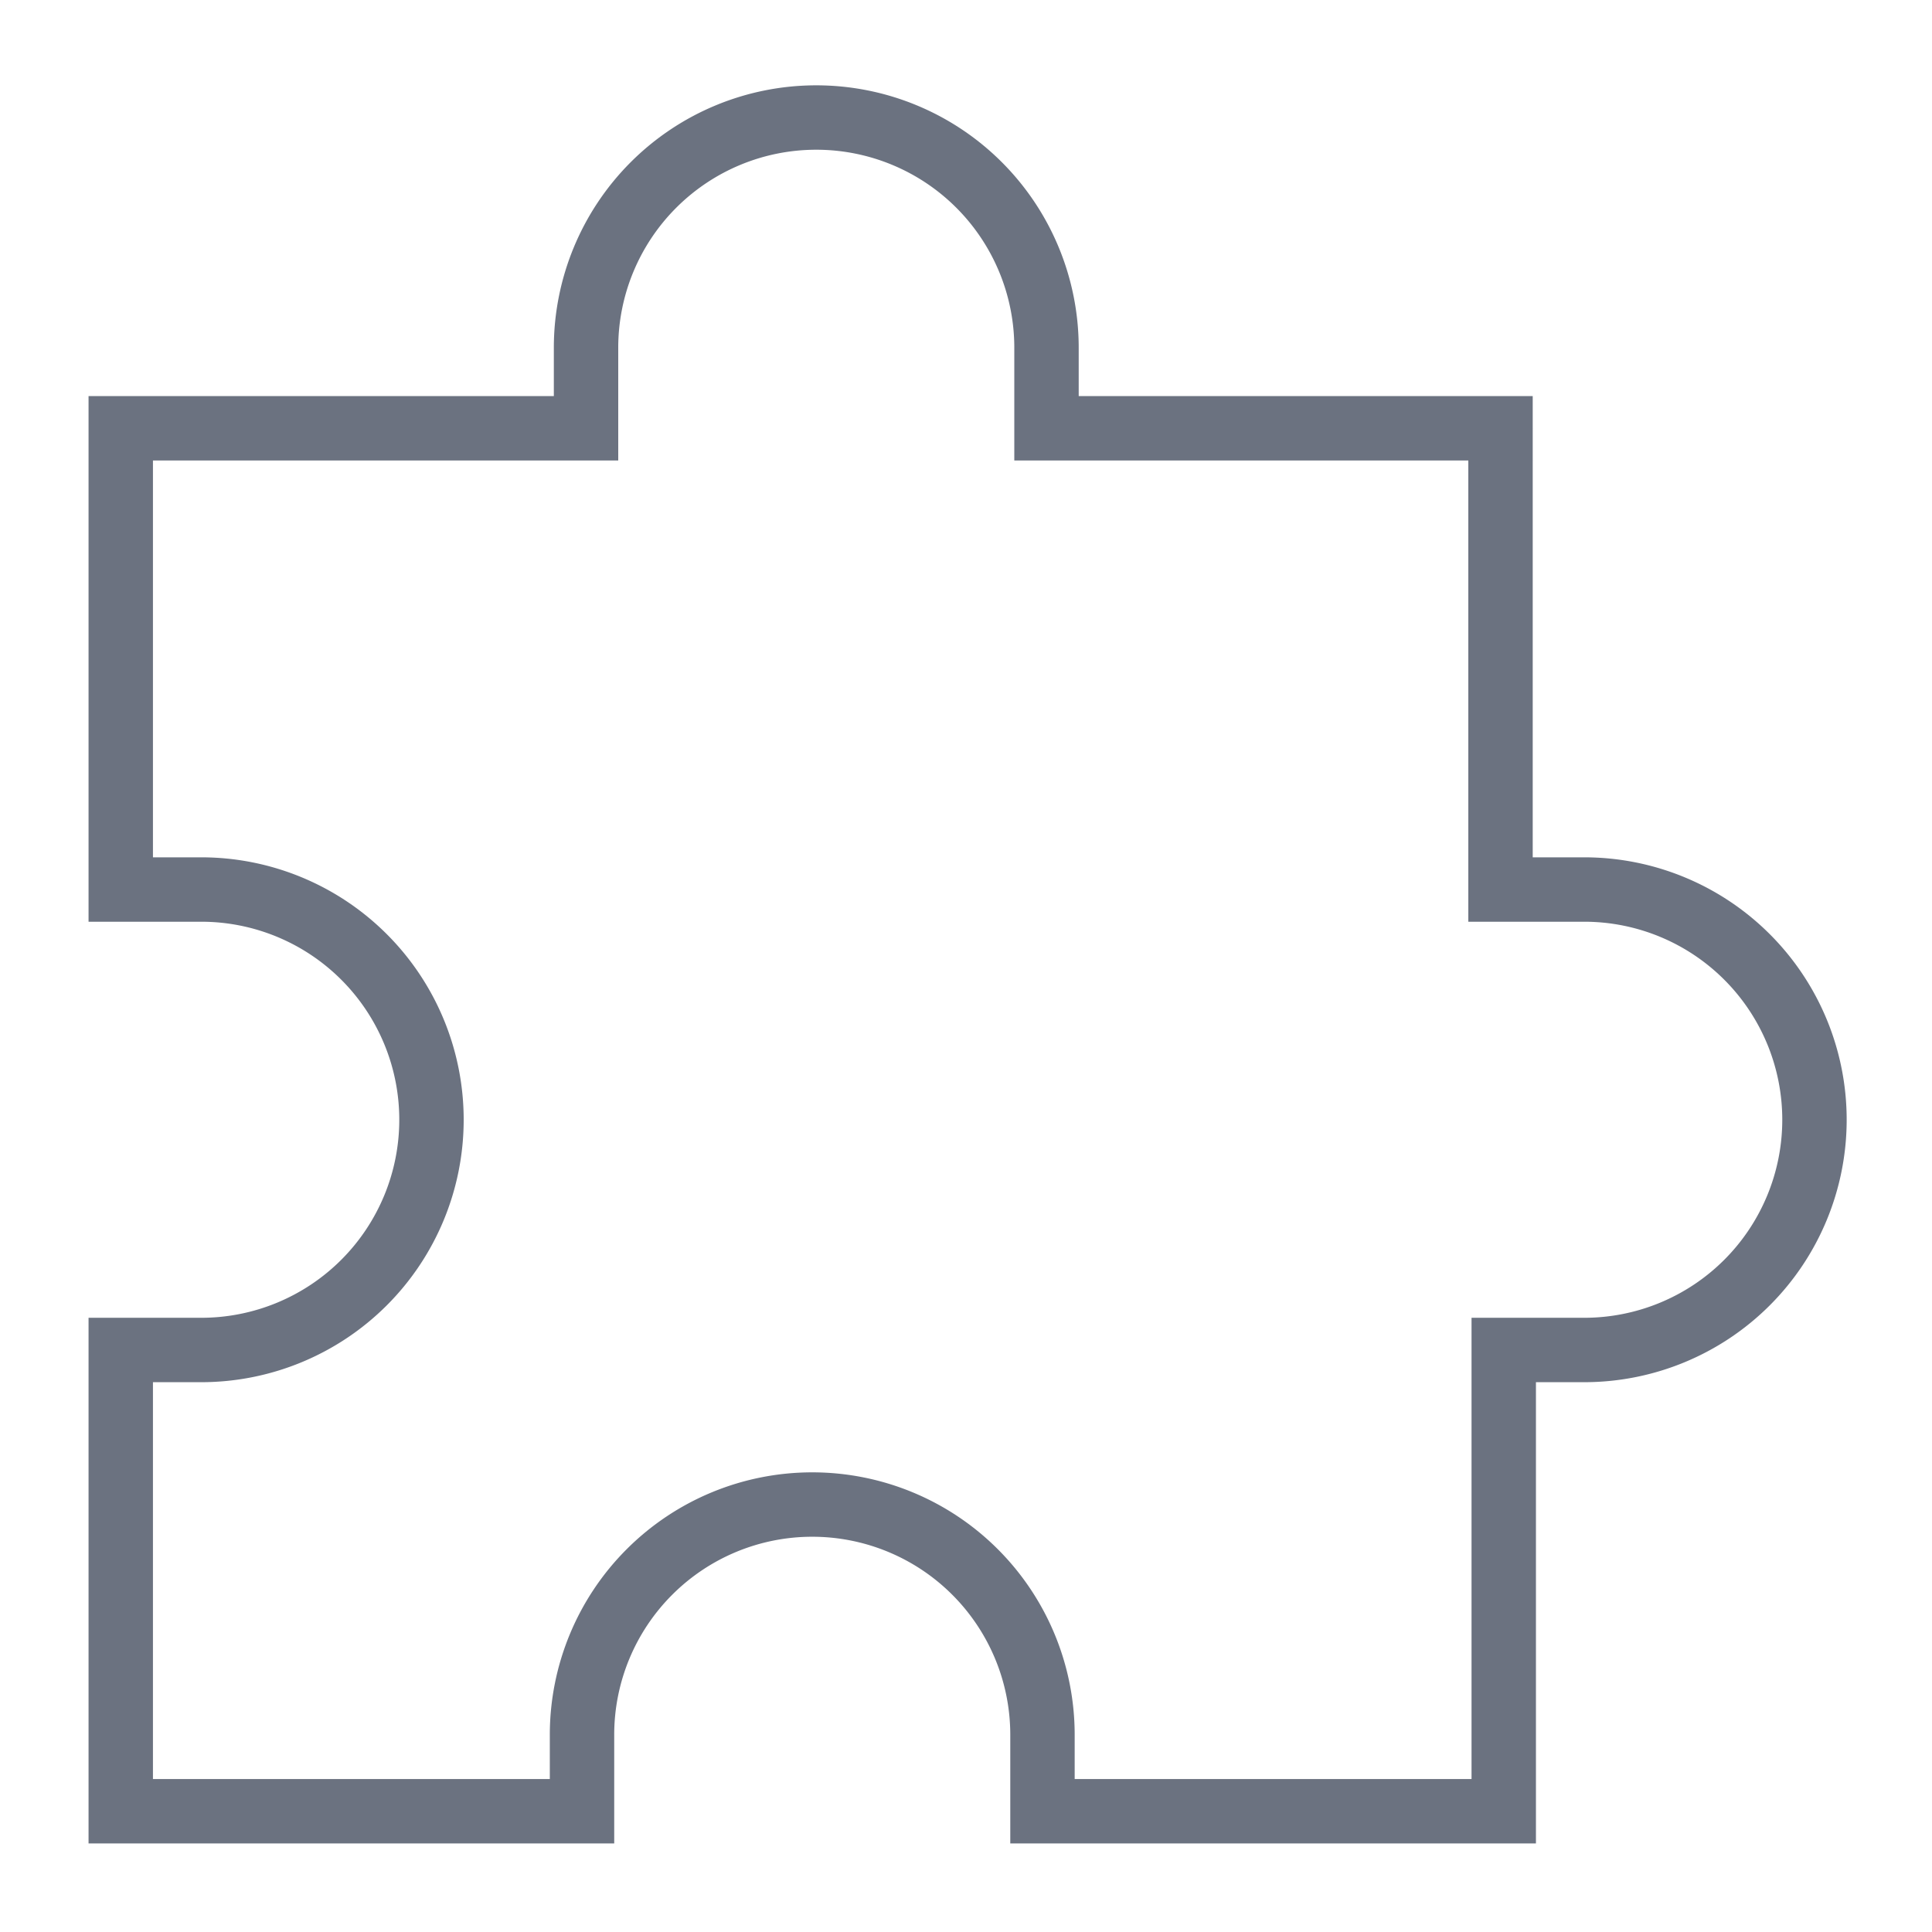 <svg width="50px" height="50px" viewBox="0 0 24 24" xmlns="http://www.w3.org/2000/svg" fill="none">
  <path 
    d="M19.64,11.05h-1V5.32H13v-1a2.86,2.86,0,1,0-5.72,0v1H1.5v5.73h1a2.86,2.86,0,1,1,0,5.72h-1V22.5H7.23v-.95a2.86,2.86,0,1,1,5.72,0v.95h5.73V16.77h1a2.86,2.86,0,0,0,0-5.72Z"
    stroke="#6B7280"
    stroke-width="0.8"
    stroke-miterlimit="10"
    fill="none" />
</svg>
